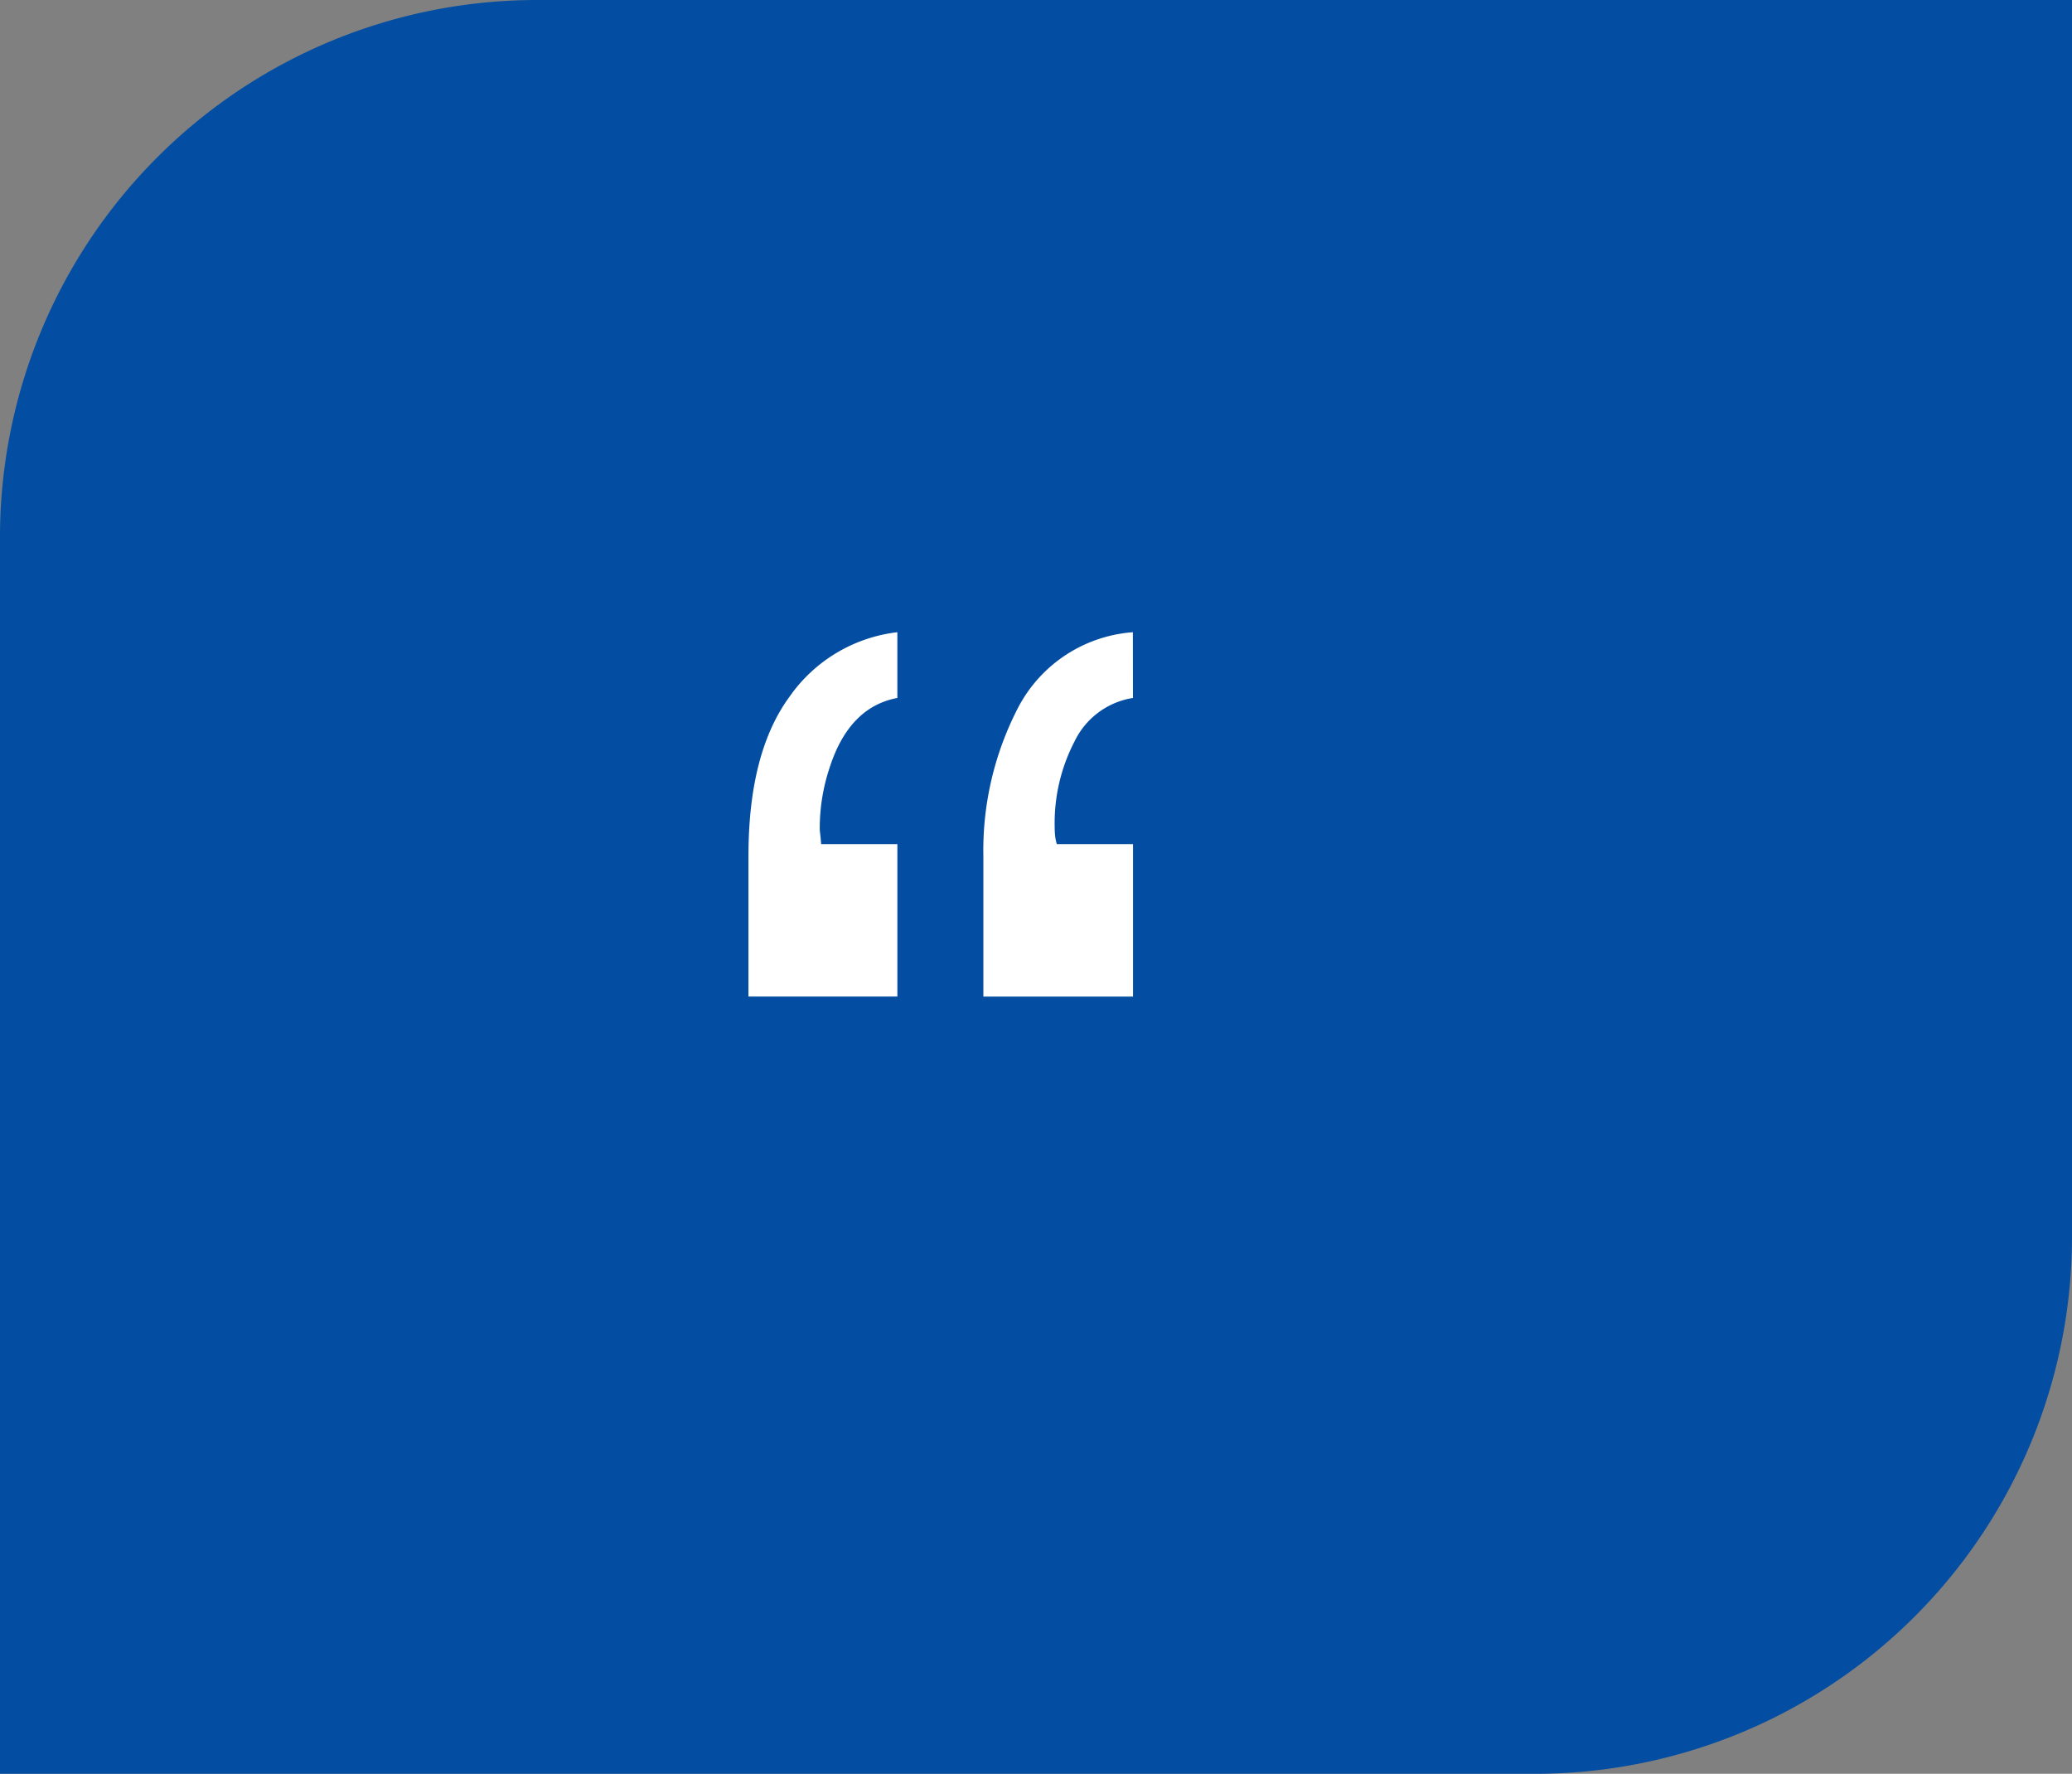 <svg xmlns="http://www.w3.org/2000/svg" width="115.764" height="99.083" viewBox="0 0 115.764 99.083"><rect x="0" y="0" width="115.764" height="99.083" fill="#808080" stroke="none"/><defs><style>.a{fill:#034ea2;}.b{fill:#fff;}</style></defs><g transform="translate(-824.881 -2943.888)"><path class="a" d="M30,0h85.764a0,0,0,0,1,0,0V69.083a30,30,0,0,1-30,30H0a0,0,0,0,1,0,0V30A30,30,0,0,1,30,0Z" transform="translate(824.881 2943.888)"></path><path class="b" d="M-1.953-54.258q-2.7.508-3.789,3.906a10.68,10.68,0,0,0-.547,3.32,2.4,2.4,0,0,0,.02.332q.02.137.059.605h4.258v8.516h-8.32V-45.43q0-5.781,2.3-8.906A8.554,8.554,0,0,1-1.953-57.93Zm13.164,0a4.38,4.38,0,0,0-3.262,2.422A9.906,9.906,0,0,0,6.836-47.07q0,.234.02.469a2.666,2.666,0,0,0,.1.508h4.258v8.516H2.852V-45.43A17.326,17.326,0,0,1,4.8-53.73a7.886,7.886,0,0,1,6.406-4.2Z" transform="translate(876.97 3037.133)"></path></g></svg>